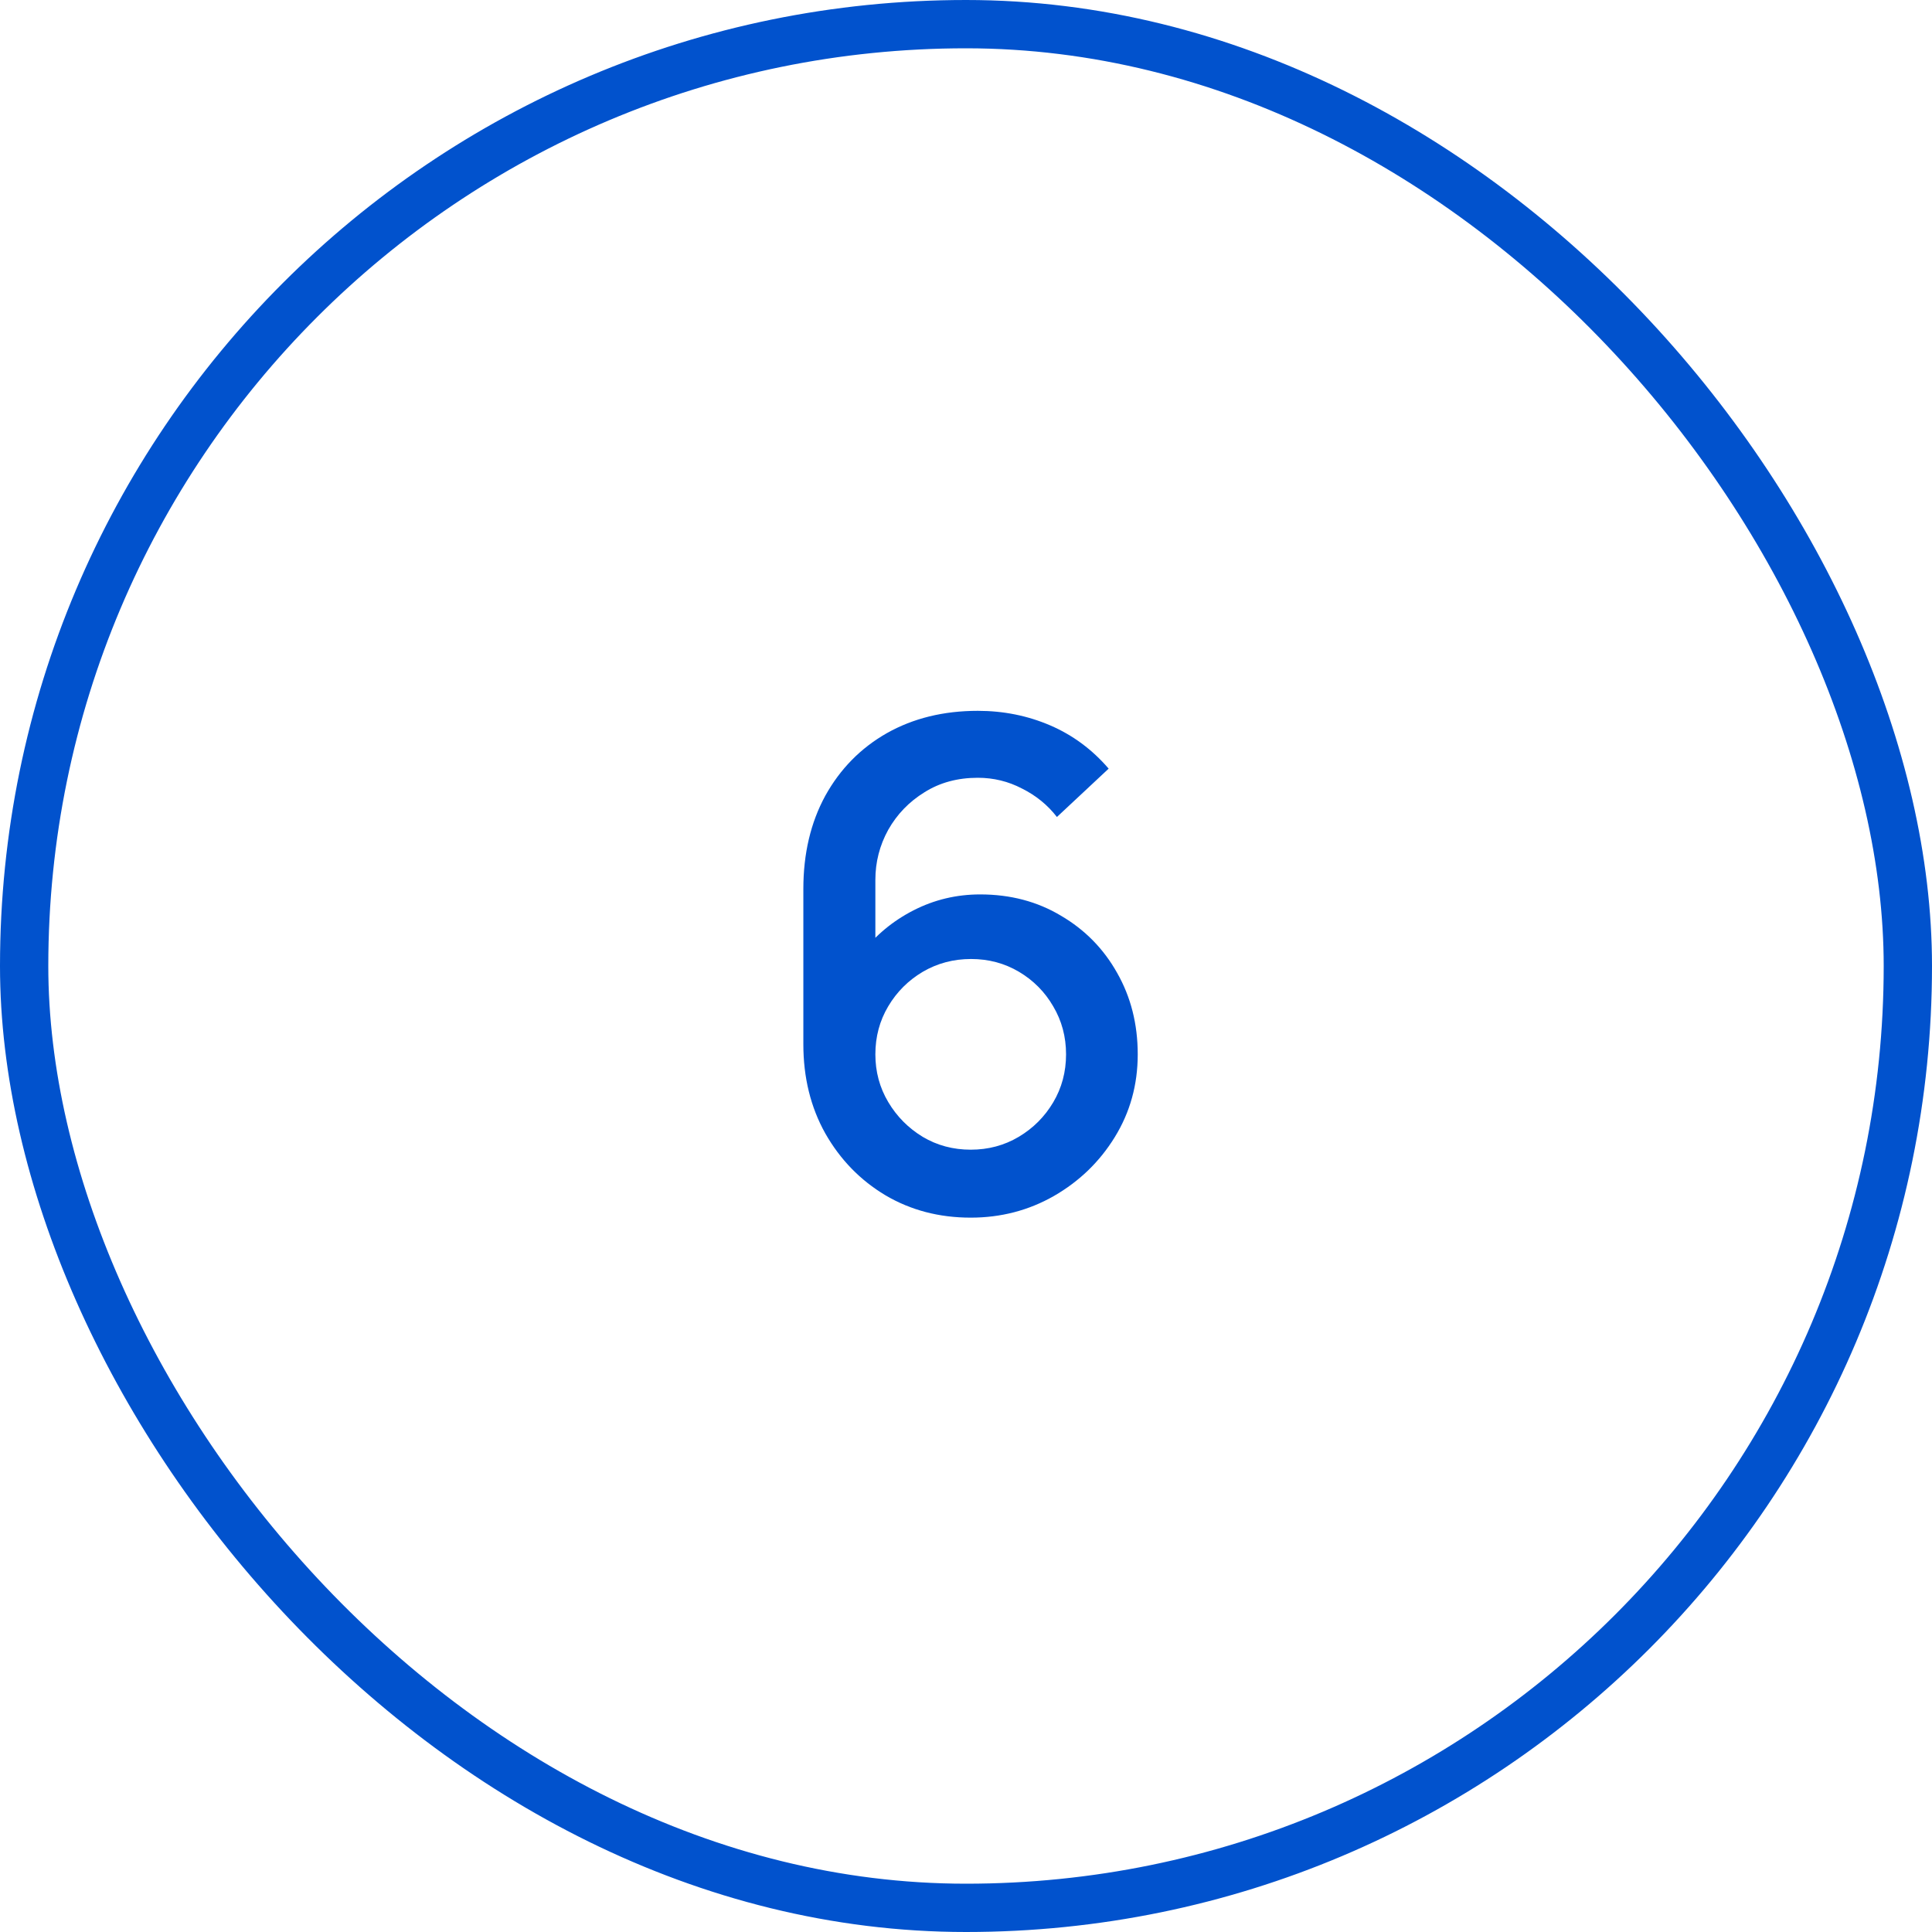 <?xml version="1.0" encoding="UTF-8"?> <svg xmlns="http://www.w3.org/2000/svg" width="80" height="80" viewBox="0 0 80 80" fill="none"><rect x="1" y="1" width="78" height="78" rx="39" stroke="#0152CD" stroke-width="2"></rect><path d="M40.195 50.42C38.888 50.42 37.712 50.112 36.667 49.496C35.621 48.871 34.791 48.017 34.175 46.934C33.568 45.851 33.265 44.619 33.265 43.238V36.812C33.265 35.347 33.568 34.059 34.175 32.948C34.791 31.837 35.64 30.974 36.723 30.358C37.815 29.742 39.07 29.434 40.489 29.434C41.553 29.434 42.551 29.635 43.485 30.036C44.418 30.437 45.225 31.035 45.907 31.828L43.765 33.83C43.382 33.335 42.901 32.943 42.323 32.654C41.753 32.355 41.142 32.206 40.489 32.206C39.649 32.206 38.911 32.407 38.277 32.808C37.642 33.2 37.143 33.718 36.779 34.362C36.424 35.006 36.247 35.697 36.247 36.434V40.13L35.673 39.486C36.251 38.73 36.97 38.133 37.829 37.694C38.687 37.255 39.607 37.036 40.587 37.036C41.837 37.036 42.953 37.33 43.933 37.918C44.922 38.497 45.697 39.285 46.257 40.284C46.826 41.283 47.111 42.407 47.111 43.658C47.111 44.918 46.793 46.061 46.159 47.088C45.533 48.105 44.693 48.917 43.639 49.524C42.593 50.121 41.445 50.42 40.195 50.42ZM40.195 47.606C40.923 47.606 41.585 47.429 42.183 47.074C42.78 46.719 43.256 46.243 43.611 45.646C43.965 45.049 44.143 44.386 44.143 43.658C44.143 42.93 43.965 42.267 43.611 41.67C43.265 41.073 42.794 40.597 42.197 40.242C41.599 39.887 40.937 39.71 40.209 39.71C39.481 39.71 38.813 39.887 38.207 40.242C37.609 40.597 37.133 41.073 36.779 41.67C36.424 42.267 36.247 42.93 36.247 43.658C36.247 44.377 36.424 45.035 36.779 45.632C37.133 46.229 37.609 46.71 38.207 47.074C38.804 47.429 39.467 47.606 40.195 47.606Z" fill="#0152CD"></path></svg> 